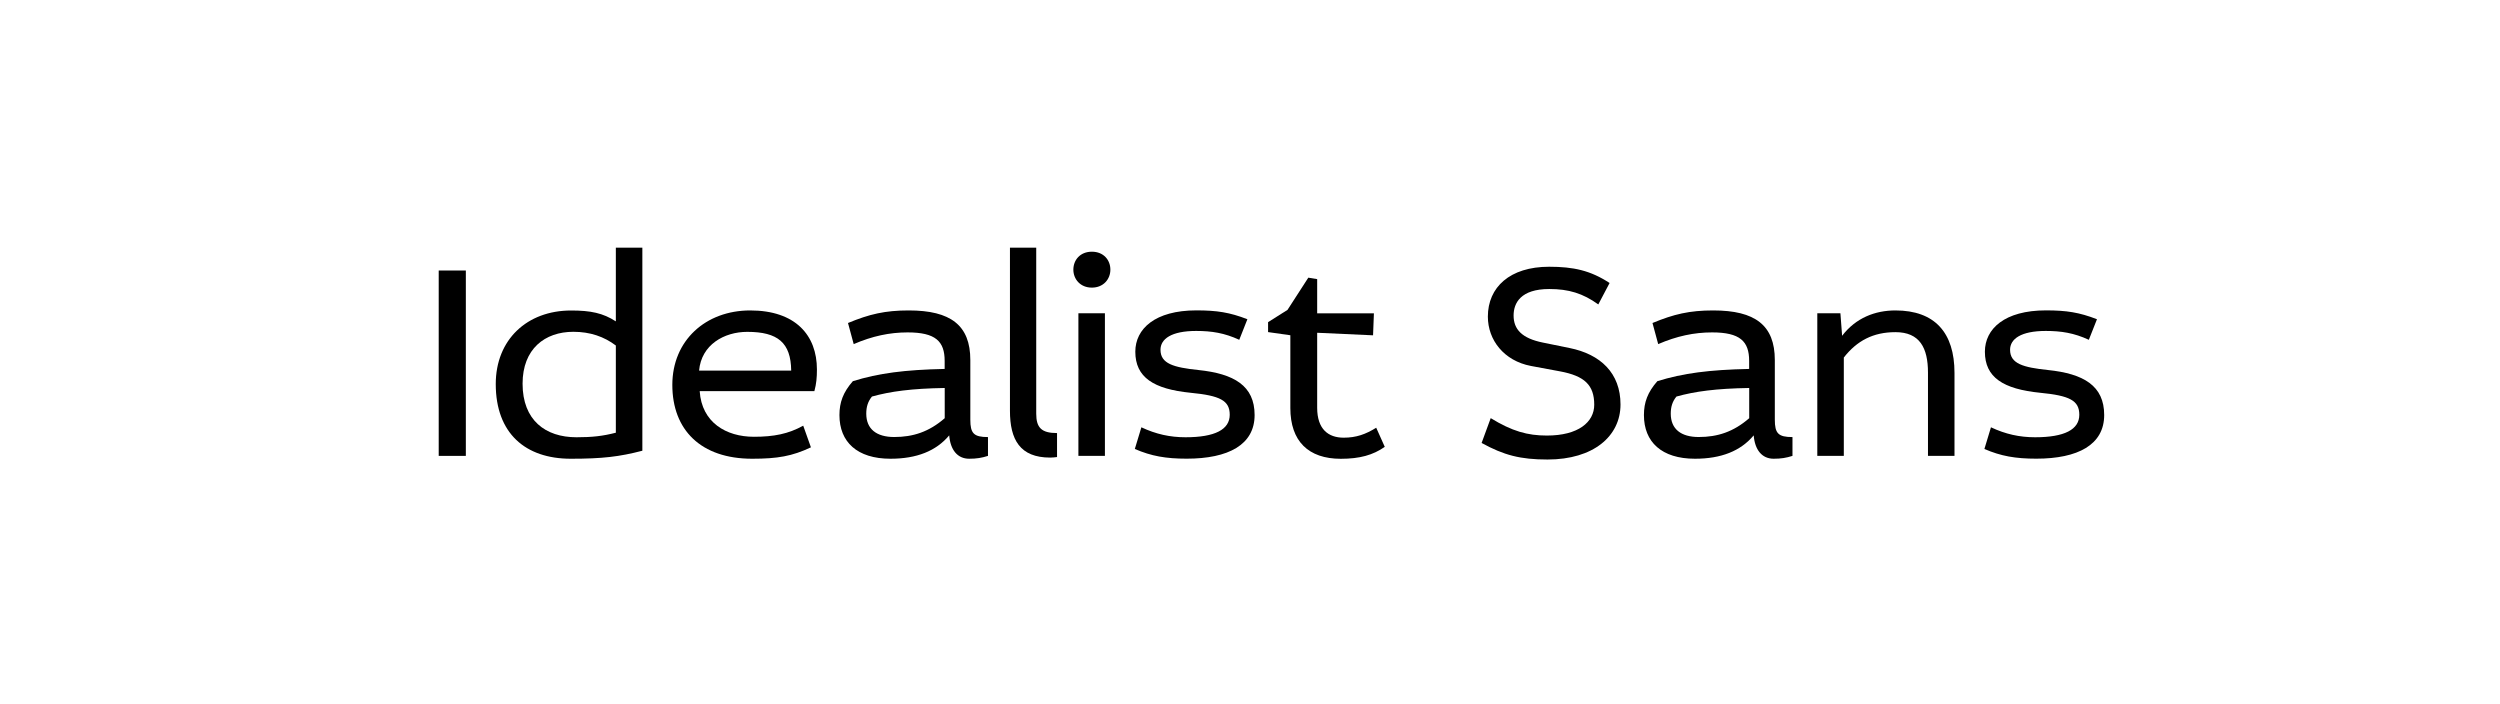 <?xml version="1.0" encoding="utf-8"?><svg enable-background="new 0 0 412 116" viewBox="0 0 412 116" xmlns="http://www.w3.org/2000/svg"><path d="m76.77 44.58v30.55h-4.47v-30.55z"/><path d="m105.86 40.82v33.46c-3.81.99-6.58 1.32-11.8 1.32-7.47 0-12.36-4.18-12.36-12.31 0-7.33 5.17-12.12 12.41-12.12 3.24 0 5.26.42 7.38 1.79v-12.14zm-4.37 16.12c-1.93-1.46-4.23-2.26-7-2.26-4.7 0-8.37 2.82-8.37 8.55 0 6.02 3.76 8.83 8.88 8.83 2.58 0 4.32-.19 6.49-.75z"/><path d="m115.31 64.46c.33 5.17 4.37 7.52 8.93 7.52 3.29 0 5.69-.47 8.13-1.83l1.27 3.57c-3.1 1.46-5.5 1.88-9.68 1.88-8.46 0-13.16-4.75-13.16-12.17 0-7.33 5.5-12.27 12.83-12.27 7.47 0 11 4.09 11 9.73 0 1.32-.09 2.35-.42 3.57zm15.08-3.38c-.05-4.61-2.21-6.39-7.24-6.39-3.81 0-7.57 2.12-7.94 6.39z"/><path d="m139.75 53.23c3.52-1.46 6.11-2.07 10.01-2.07 6.91 0 10.15 2.44 10.15 8.18v9.82c0 2.26.56 2.87 2.91 2.87v3.1c-1.03.33-1.88.47-3.1.47-1.93 0-3.1-1.46-3.29-3.85-2.16 2.58-5.36 3.85-9.68 3.85-5.5 0-8.41-2.77-8.41-7.19 0-2.11.61-3.76 2.21-5.59 4.23-1.32 8.55-1.88 15.13-2.02v-1.32c0-3.24-1.5-4.7-6.11-4.7-2.96 0-5.83.61-8.88 1.93zm15.93 10.71c-5.45.09-8.93.56-11.98 1.41-.66.8-.94 1.69-.94 2.82 0 2.54 1.69 3.85 4.61 3.85 3.1 0 5.73-.85 8.32-3.1v-4.98z"/><path d="m170.77 40.82v27.35c0 2.3.85 3.2 3.43 3.2v3.95c-.38.05-.75.09-1.13.09-4.98 0-6.63-2.96-6.63-7.71v-26.88z"/><path d="m182.99 44.44c0 1.55-1.13 2.96-3.05 2.96s-3.05-1.41-3.05-2.96c0-1.6 1.13-2.96 3.05-2.96s3.05 1.36 3.05 2.96zm-.9 7.19v23.5h-4.37v-23.5z"/><path d="m204.23 56c-2.44-1.13-4.56-1.46-7.1-1.46-4.09 0-5.88 1.32-5.88 3.1 0 2.3 2.16 2.91 6.25 3.34 5.87.61 9.26 2.58 9.26 7.42 0 4.89-4.32 7.19-11.19 7.19-3.43 0-5.83-.42-8.55-1.6l1.08-3.57c2.4 1.13 4.7 1.64 7.28 1.64 4.84 0 7.28-1.27 7.28-3.71 0-2.35-1.6-3.15-6.44-3.62-6.11-.61-9.12-2.54-9.12-6.77 0-3.76 3.24-6.81 10.06-6.81 3.38 0 5.5.33 8.41 1.46z"/><path d="m208.98 53.09 3.2-2.02 3.43-5.31 1.46.24v5.64h9.35l-.14 3.62-9.21-.42v12.36c0 3.53 1.83 4.93 4.37 4.93 2.07 0 3.62-.56 5.36-1.64l1.41 3.15c-1.93 1.36-4.14 1.97-7.24 1.97-5.36 0-8.32-2.91-8.32-8.37v-11.99l-3.67-.52z"/><path d="m263.4 50.17c-2.54-1.83-4.89-2.54-8.08-2.54-4.7 0-5.88 2.3-5.88 4.37 0 2.26 1.36 3.76 4.84 4.46l4.37.89c5.12 1.03 8.41 4.14 8.41 9.31 0 5.22-4.46 9.07-12.03 9.07-4.46 0-7.19-.71-10.86-2.73l1.5-4.09c3.53 2.16 6.06 2.87 9.26 2.87 5.17 0 7.8-2.21 7.8-5.08 0-3.24-1.6-4.75-5.64-5.5l-4.79-.89c-4.46-.85-7.1-4.28-7.1-8.13 0-4.84 3.62-8.22 10.1-8.22 3.99 0 6.81.61 9.96 2.68z"/><path d="m272.33 53.23c3.52-1.46 6.11-2.07 10.01-2.07 6.91 0 10.15 2.44 10.15 8.18v9.82c0 2.26.56 2.87 2.91 2.87v3.1c-1.03.33-1.88.47-3.1.47-1.93 0-3.1-1.46-3.29-3.85-2.16 2.58-5.36 3.85-9.68 3.85-5.5 0-8.41-2.77-8.41-7.19 0-2.11.61-3.76 2.21-5.59 4.23-1.32 8.55-1.88 15.13-2.02v-1.32c0-3.24-1.5-4.7-6.11-4.7-2.96 0-5.83.61-8.88 1.93zm15.93 10.71c-5.45.09-8.93.56-11.98 1.41-.66.8-.94 1.69-.94 2.82 0 2.54 1.69 3.85 4.61 3.85 3.1 0 5.73-.85 8.32-3.1v-4.98z"/><path d="m303.3 51.63.28 3.71c2.26-2.96 5.45-4.18 8.79-4.18 6.49 0 9.73 3.67 9.73 10.29v13.68h-4.37v-13.72c0-4.09-1.36-6.67-5.36-6.67-3.67 0-6.34 1.41-8.51 4.18v16.21h-4.37v-23.5z"/><path d="m344.24 56c-2.44-1.13-4.56-1.46-7.1-1.46-4.09 0-5.88 1.32-5.88 3.1 0 2.3 2.16 2.91 6.25 3.34 5.87.61 9.26 2.58 9.26 7.42 0 4.89-4.32 7.19-11.19 7.19-3.43 0-5.83-.42-8.55-1.6l1.08-3.57c2.4 1.13 4.7 1.64 7.28 1.64 4.84 0 7.28-1.27 7.28-3.71 0-2.35-1.6-3.15-6.44-3.62-6.11-.61-9.12-2.54-9.12-6.77 0-3.76 3.24-6.81 10.06-6.81 3.38 0 5.5.33 8.41 1.46z"/></svg>
